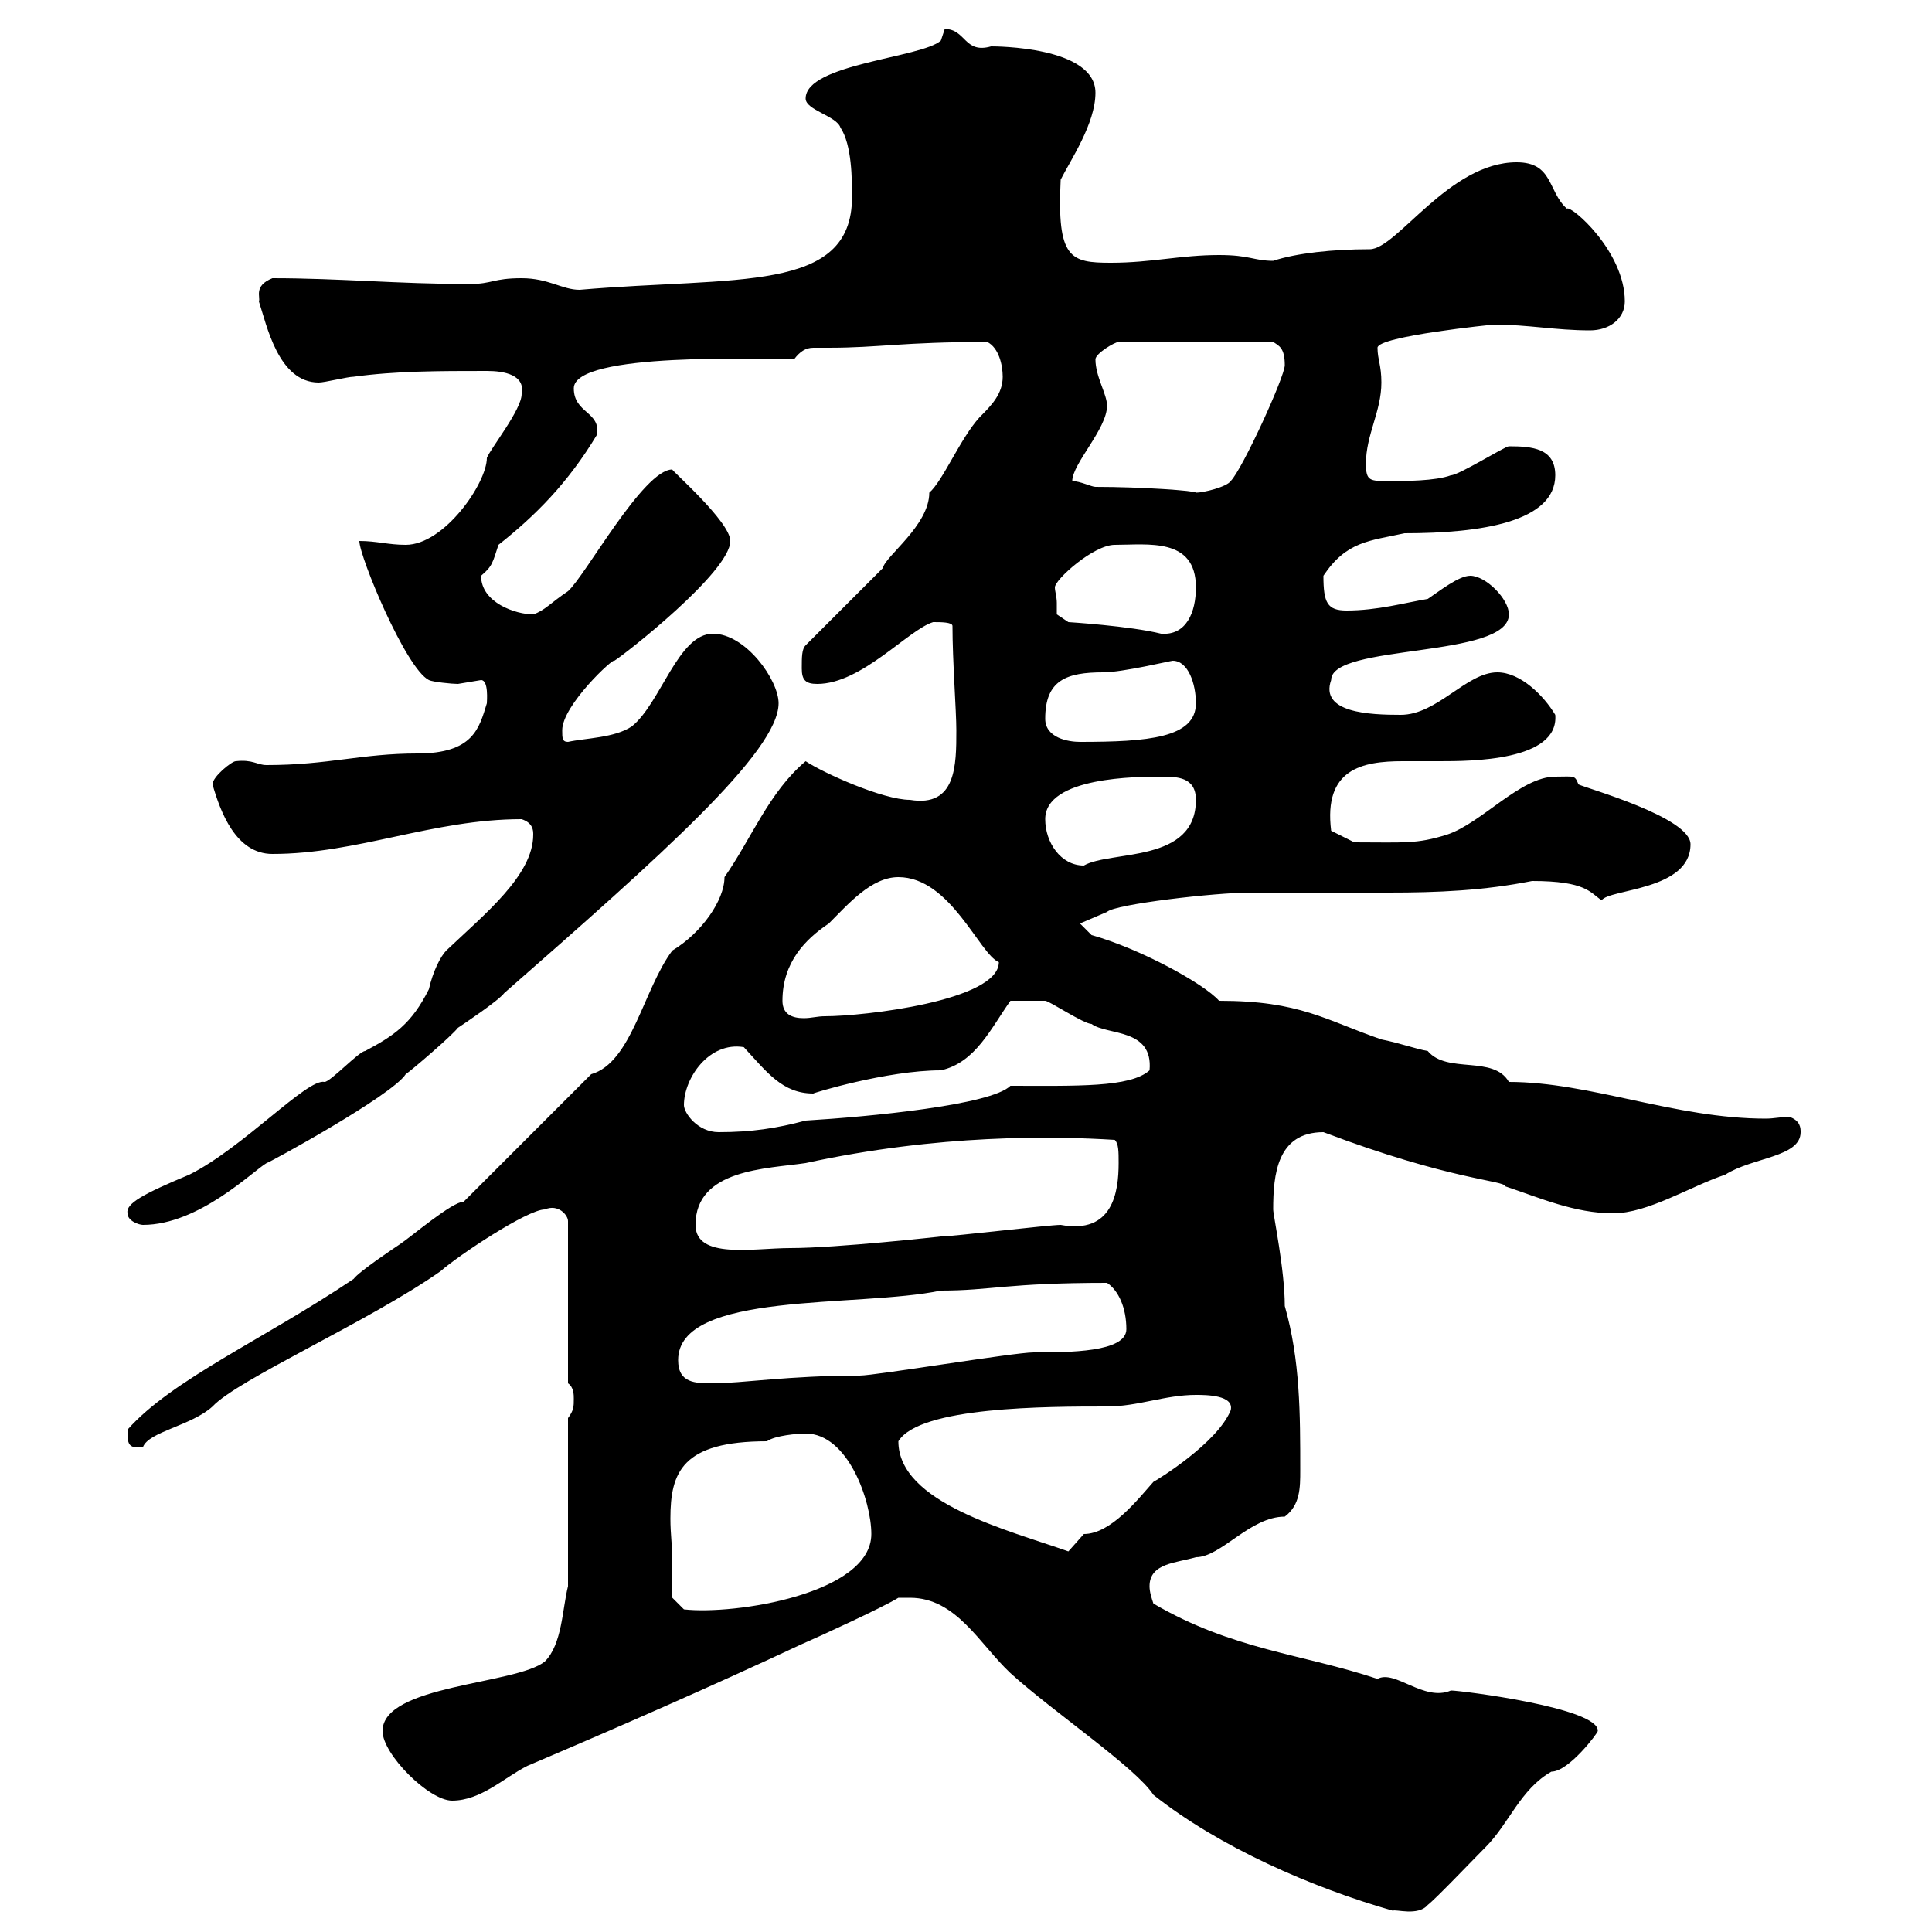 <svg xmlns="http://www.w3.org/2000/svg" xmlns:xlink="http://www.w3.org/1999/xlink" width="300" height="300"><path d="M141.30 248.10C148.50 248.10 152.10 255.30 156.90 259.80C163.50 265.80 176.40 274.50 179.10 278.70C189.30 286.80 203.70 293.10 216.30 296.70C216.60 296.40 220.20 297.60 221.70 295.80C222.90 294.90 228.90 288.60 230.70 286.80C234.30 283.20 236.10 277.80 240.90 275.10C243.60 275.10 248.10 269.10 248.10 268.80C248.40 265.20 226.80 262.50 225.30 262.50C221.10 264.30 216.60 259.20 213.90 260.70C202.20 256.80 191.40 256.20 179.10 249C178.80 248.10 178.50 247.20 178.50 246.30C178.50 242.70 182.70 242.70 185.70 241.80C189.60 241.80 194.10 235.50 199.50 235.50C201.90 233.70 201.90 231 201.90 228.30C201.90 219.60 201.90 211.20 199.50 202.80C199.50 197.10 197.70 188.70 197.70 187.80C197.70 182.40 198.30 175.80 205.50 175.80C225.30 183.30 233.70 183.30 233.70 184.20C239.10 186 244.50 188.40 250.50 188.40C255.90 188.40 262.50 184.20 267.90 182.40C272.10 179.70 279.60 179.70 279.60 175.80C279.60 175.20 279.60 174 277.80 173.40C276.90 173.40 275.40 173.70 274.20 173.70C260.10 173.70 246.90 168 234.30 168C231.90 163.80 224.70 166.80 221.70 163.20C219.90 162.90 217.50 162 214.50 161.40C205.80 158.40 201.90 155.40 189.30 155.40C186.90 152.70 177 147.30 169.50 145.20L167.70 143.40L171.90 141.60C173.10 140.40 188.70 138.60 194.10 138.60C196.80 138.60 199.80 138.60 202.50 138.60C207 138.60 211.20 138.60 215.70 138.60C223.20 138.60 230.40 138.30 237.90 136.80C246.30 136.80 246.90 138.60 248.70 139.80C249.90 138 262.50 138.30 262.50 131.10C262.50 126.90 246.30 122.40 245.10 121.80C244.50 120.30 244.50 120.60 241.50 120.60C236.10 120.60 230.10 127.80 224.70 129.60C219.90 131.10 218.10 130.80 210.30 130.80L206.70 129C205.50 119.40 211.50 118.20 217.80 118.20C219.90 118.20 221.70 118.20 223.50 118.20C228.30 118.20 242.10 118.20 241.50 111C239.70 108 236.10 104.40 232.50 104.40C227.70 104.40 223.20 111 217.50 111C212.70 111 204.90 110.70 206.70 105.60C206.70 99.90 234.30 102.30 234.30 95.40C234.30 93 230.70 89.40 228.30 89.40C226.50 89.40 223.50 91.80 221.70 93C218.10 93.60 213.90 94.80 209.10 94.80C206.10 94.80 205.50 93.60 205.50 89.40C209.10 84 212.70 84 218.10 82.80C230.10 82.80 241.50 81 241.50 73.80C241.50 69.60 237.90 69.30 234.30 69.30C233.70 69.30 226.50 73.80 225.30 73.80C222.90 74.70 218.10 74.70 215.70 74.70C212.70 74.70 212.10 74.70 212.10 72C212.10 67.50 214.50 63.90 214.50 59.40C214.50 56.70 213.90 55.80 213.90 54C213.90 52.20 231.90 50.40 231.90 50.40C237.30 50.40 241.50 51.30 246.90 51.30C249.90 51.30 252.30 49.50 252.30 46.80C252.30 39 243.90 31.80 243.30 32.40C240.30 29.70 241.20 25.20 235.50 25.20C225 25.20 216.90 38.70 212.70 38.70C207 38.70 201.30 39.30 197.70 40.50C194.70 40.50 194.10 39.60 189.30 39.60C183.30 39.60 178.80 40.80 172.50 40.80C166.20 40.80 164.10 40.20 164.70 27.90C166.20 24.90 170.10 19.20 170.10 14.40C170.10 7.20 154.50 7.20 153.90 7.20C149.70 8.40 150 4.50 146.70 4.50C146.70 4.50 146.10 6.30 146.10 6.30C143.10 9 125.10 9.90 125.10 15.30C125.10 17.10 129.90 18 130.50 19.80C132.30 22.50 132.30 27.90 132.30 30.60C132.30 45.60 114.30 42.90 90 45C87.30 45 85.20 43.20 81 43.20C76.50 43.20 76.50 44.10 72.90 44.10C61.80 44.10 52.80 43.20 42.30 43.20C39.30 44.40 40.50 46.20 40.20 46.80C41.40 50.40 43.20 59.40 49.50 59.40C50.40 59.40 54 58.50 54.90 58.50C61.50 57.60 68.10 57.60 75.60 57.60C78.30 57.60 81.60 58.20 81 61.20C81 63.60 76.20 69.60 75.60 71.10C75.60 75 69 84.60 63 84.60C60.30 84.60 58.50 84 55.80 84C55.80 86.40 63 103.80 66.60 105.60C67.20 105.90 70.20 106.20 71.10 106.20C71.10 106.20 74.70 105.60 74.70 105.60C75.90 105.60 75.60 108.90 75.60 109.20C74.40 113.10 73.50 117 64.80 117C56.10 117 51 118.80 41.40 118.80C39.90 118.80 39.30 117.90 36.60 118.20C36 118.20 33 120.60 33 121.80C34.20 126 36.60 132.60 42.30 132.60C55.50 132.60 67.20 127.20 81 127.20C82.80 127.80 82.80 129 82.80 129.60C82.80 135.90 75.30 141.90 69.30 147.60C68.40 148.50 67.20 150.90 66.60 153.60C63.90 159 61.20 160.80 56.70 163.20C55.80 163.20 51.30 168 50.40 168C47.70 167.40 37.80 178.20 29.40 182.40C22.20 185.40 19.50 186.90 19.80 188.40C19.80 189.60 21.60 190.20 22.20 190.20C30.90 190.20 39.30 181.80 41.40 180.60C41.70 180.60 60.90 170.10 63 166.80C63.90 166.20 70.20 160.80 71.10 159.60C72 159 77.40 155.40 78.30 154.20C102.60 132.90 120.90 116.70 120.90 109.20C120.90 105.60 115.80 98.40 110.70 98.40C105.30 98.40 102.60 109.20 98.10 112.80C95.40 114.60 90.90 114.60 88.20 115.20C87.30 115.20 87.30 114.60 87.30 113.40C87.30 109.50 95.40 102 95.40 102.60C96.90 101.70 113.40 88.80 113.40 84C113.40 81 104.10 72.90 104.40 72.90C99.90 72.90 90.90 89.40 88.20 91.80C85.50 93.60 84.60 94.80 82.80 95.40C80.10 95.40 74.70 93.60 74.70 89.40C76.50 87.90 76.50 87.30 77.40 84.60C83.10 80.10 88.20 75 92.70 67.50C93.30 63.90 89.10 64.20 89.10 60.30C89.10 54.60 118.80 55.80 123.30 55.80C124.20 54.60 125.10 54 126.30 54C126.90 54 128.10 54 128.70 54C136.50 54 140.10 53.10 153.30 53.10C155.10 54 155.70 56.70 155.70 58.50C155.70 61.20 153.90 63 152.10 64.80C149.10 68.10 146.40 74.70 144.30 76.50C144.30 81.60 137.40 86.40 137.10 88.20L125.10 100.20C124.50 100.80 124.50 102 124.50 103.80C124.50 105.60 125.10 106.20 126.90 106.20C133.80 106.20 141 97.80 144.90 96.60C146.10 96.60 147.90 96.60 147.90 97.20C147.90 102.60 148.50 110.40 148.50 113.40C148.50 118.80 148.50 125.40 141.30 124.20C137.10 124.20 127.80 120 125.10 118.20C119.40 123 116.70 130.20 112.50 136.20C112.50 139.80 108.90 144.90 104.40 147.60C99.90 153.60 98.10 165 91.80 166.80L72 186.60C70.20 186.60 63.90 192 62.10 193.20C61.20 193.80 55.80 197.40 54.90 198.60C41.10 207.90 26.70 214.20 19.80 222C19.80 224.10 19.80 225 22.20 224.70C23.10 222.30 29.70 221.40 33 218.40C36.90 214.20 57.30 205.20 68.40 197.40C71.10 195 81.90 187.80 84.60 187.80C86.70 186.90 88.20 188.70 88.20 189.60L88.20 214.80C89.10 215.40 89.10 216.60 89.10 217.20C89.10 218.40 89.10 219 88.20 220.20L88.20 246.30C87.30 249.90 87.30 255.30 84.60 258C80.10 261.60 59.40 261.60 59.40 268.80C59.40 272.40 66.60 279.60 70.20 279.60C74.70 279.60 78.30 276 81.90 274.20C96 268.20 110.40 261.90 124.50 255.30C126.60 254.40 137.10 249.60 139.50 248.10C139.50 248.10 141.30 248.10 141.30 248.10ZM104.40 241.80C104.40 240.30 104.10 238.20 104.10 235.80C104.10 228.60 105.90 223.80 119.10 223.80C120.30 222.90 123.90 222.60 125.10 222.60C131.70 222.60 135.30 233.10 135.30 238.20C135.30 247.50 114 250.80 106.20 249.90L104.40 248.10C104.40 248.10 104.40 243.60 104.40 241.80ZM139.50 223.80C142.80 218.40 162.60 218.40 171.90 218.40C176.70 218.40 180.90 216.60 185.70 216.60C187.20 216.60 191.70 216.60 191.10 219C189 224.10 179.70 229.80 179.10 230.10C176.70 232.80 172.50 238.20 168.30 238.20C168.30 238.20 165.90 240.90 165.90 240.90C156.60 237.60 139.50 233.40 139.50 223.80ZM105.30 211.20C105.30 200.40 133.20 203.10 146.10 200.40C153.90 200.40 156.30 199.20 171.90 199.20C173.70 200.40 174.90 203.10 174.90 206.40C174.90 210 165.90 210 160.50 210C157.50 210 135.90 213.60 133.50 213.60C122.40 213.60 115.20 214.80 110.70 214.80C108 214.80 105.30 214.80 105.30 211.20ZM108 190.20C108 181.50 119.10 181.50 125.10 180.60C145.80 176.10 163.50 176.40 173.10 177C173.70 177.60 173.70 178.80 173.70 180.60C173.70 185.10 172.80 191.70 164.70 190.20C162.90 190.20 147.90 192 146.10 192C146.10 192 129.90 193.80 122.70 193.80C117 193.80 108 195.60 108 190.20ZM106.20 171.60C106.20 167.40 110.10 161.70 115.50 162.60C119.10 166.50 121.50 169.80 126.30 169.80C126 169.80 137.70 166.20 146.10 166.20C151.50 165 153.90 159.60 156.90 155.40C158.40 155.40 161.10 155.40 162.30 155.40C162.90 155.40 168.30 159 169.50 159C171.90 160.80 179.10 159.60 178.50 166.20C175.50 168.90 167.10 168.60 156.90 168.60C153.90 171.60 135 173.40 125.10 174C120.60 175.20 116.70 175.80 111.60 175.80C108.30 175.80 106.20 172.80 106.20 171.60ZM121.50 155.40C121.50 149.40 125.10 145.80 128.70 143.40C131.70 140.40 135.30 136.20 139.50 136.20C147.60 136.20 152.10 148.20 155.10 149.40C155.10 155.40 134.10 157.80 128.10 157.80C126.90 157.80 126 158.10 124.80 158.10C123 158.10 121.50 157.50 121.50 155.40ZM162.30 127.20C162.30 120.60 176.70 120.60 180.30 120.60C182.70 120.60 185.70 120.60 185.70 124.20C185.70 134.10 172.50 132 168.30 134.40C164.70 134.40 162.30 130.80 162.30 127.20ZM162.30 111.60C162.30 105.60 165.60 104.40 171.30 104.40C174.30 104.40 181.80 102.60 182.10 102.60C184.50 102.60 185.70 106.20 185.70 109.20C185.70 114.60 178.20 115.20 167.70 115.20C165.90 115.20 162.30 114.60 162.30 111.60ZM164.10 93.60C164.10 92.70 163.80 91.80 163.80 91.20C163.80 90 169.80 84.60 173.10 84.60C178.20 84.60 185.70 83.40 185.70 91.20C185.70 95.10 184.20 98.70 180.30 98.40C175.50 97.20 165.90 96.60 165.90 96.60L164.10 95.40C164.10 95.40 164.10 93.60 164.10 93.60ZM166.50 74.70C166.50 72 171.90 66.60 171.90 63C171.90 61.20 170.10 58.50 170.10 55.80C170.10 54.90 173.10 53.10 173.70 53.10L197.70 53.10C198.60 53.70 199.50 54 199.50 56.70C199.50 58.50 192.90 72.90 191.10 74.70C190.50 75.60 186.90 76.50 185.70 76.50C185.70 76.20 177.30 75.60 170.10 75.60C169.50 75.60 167.70 74.70 166.50 74.70Z"/></svg>